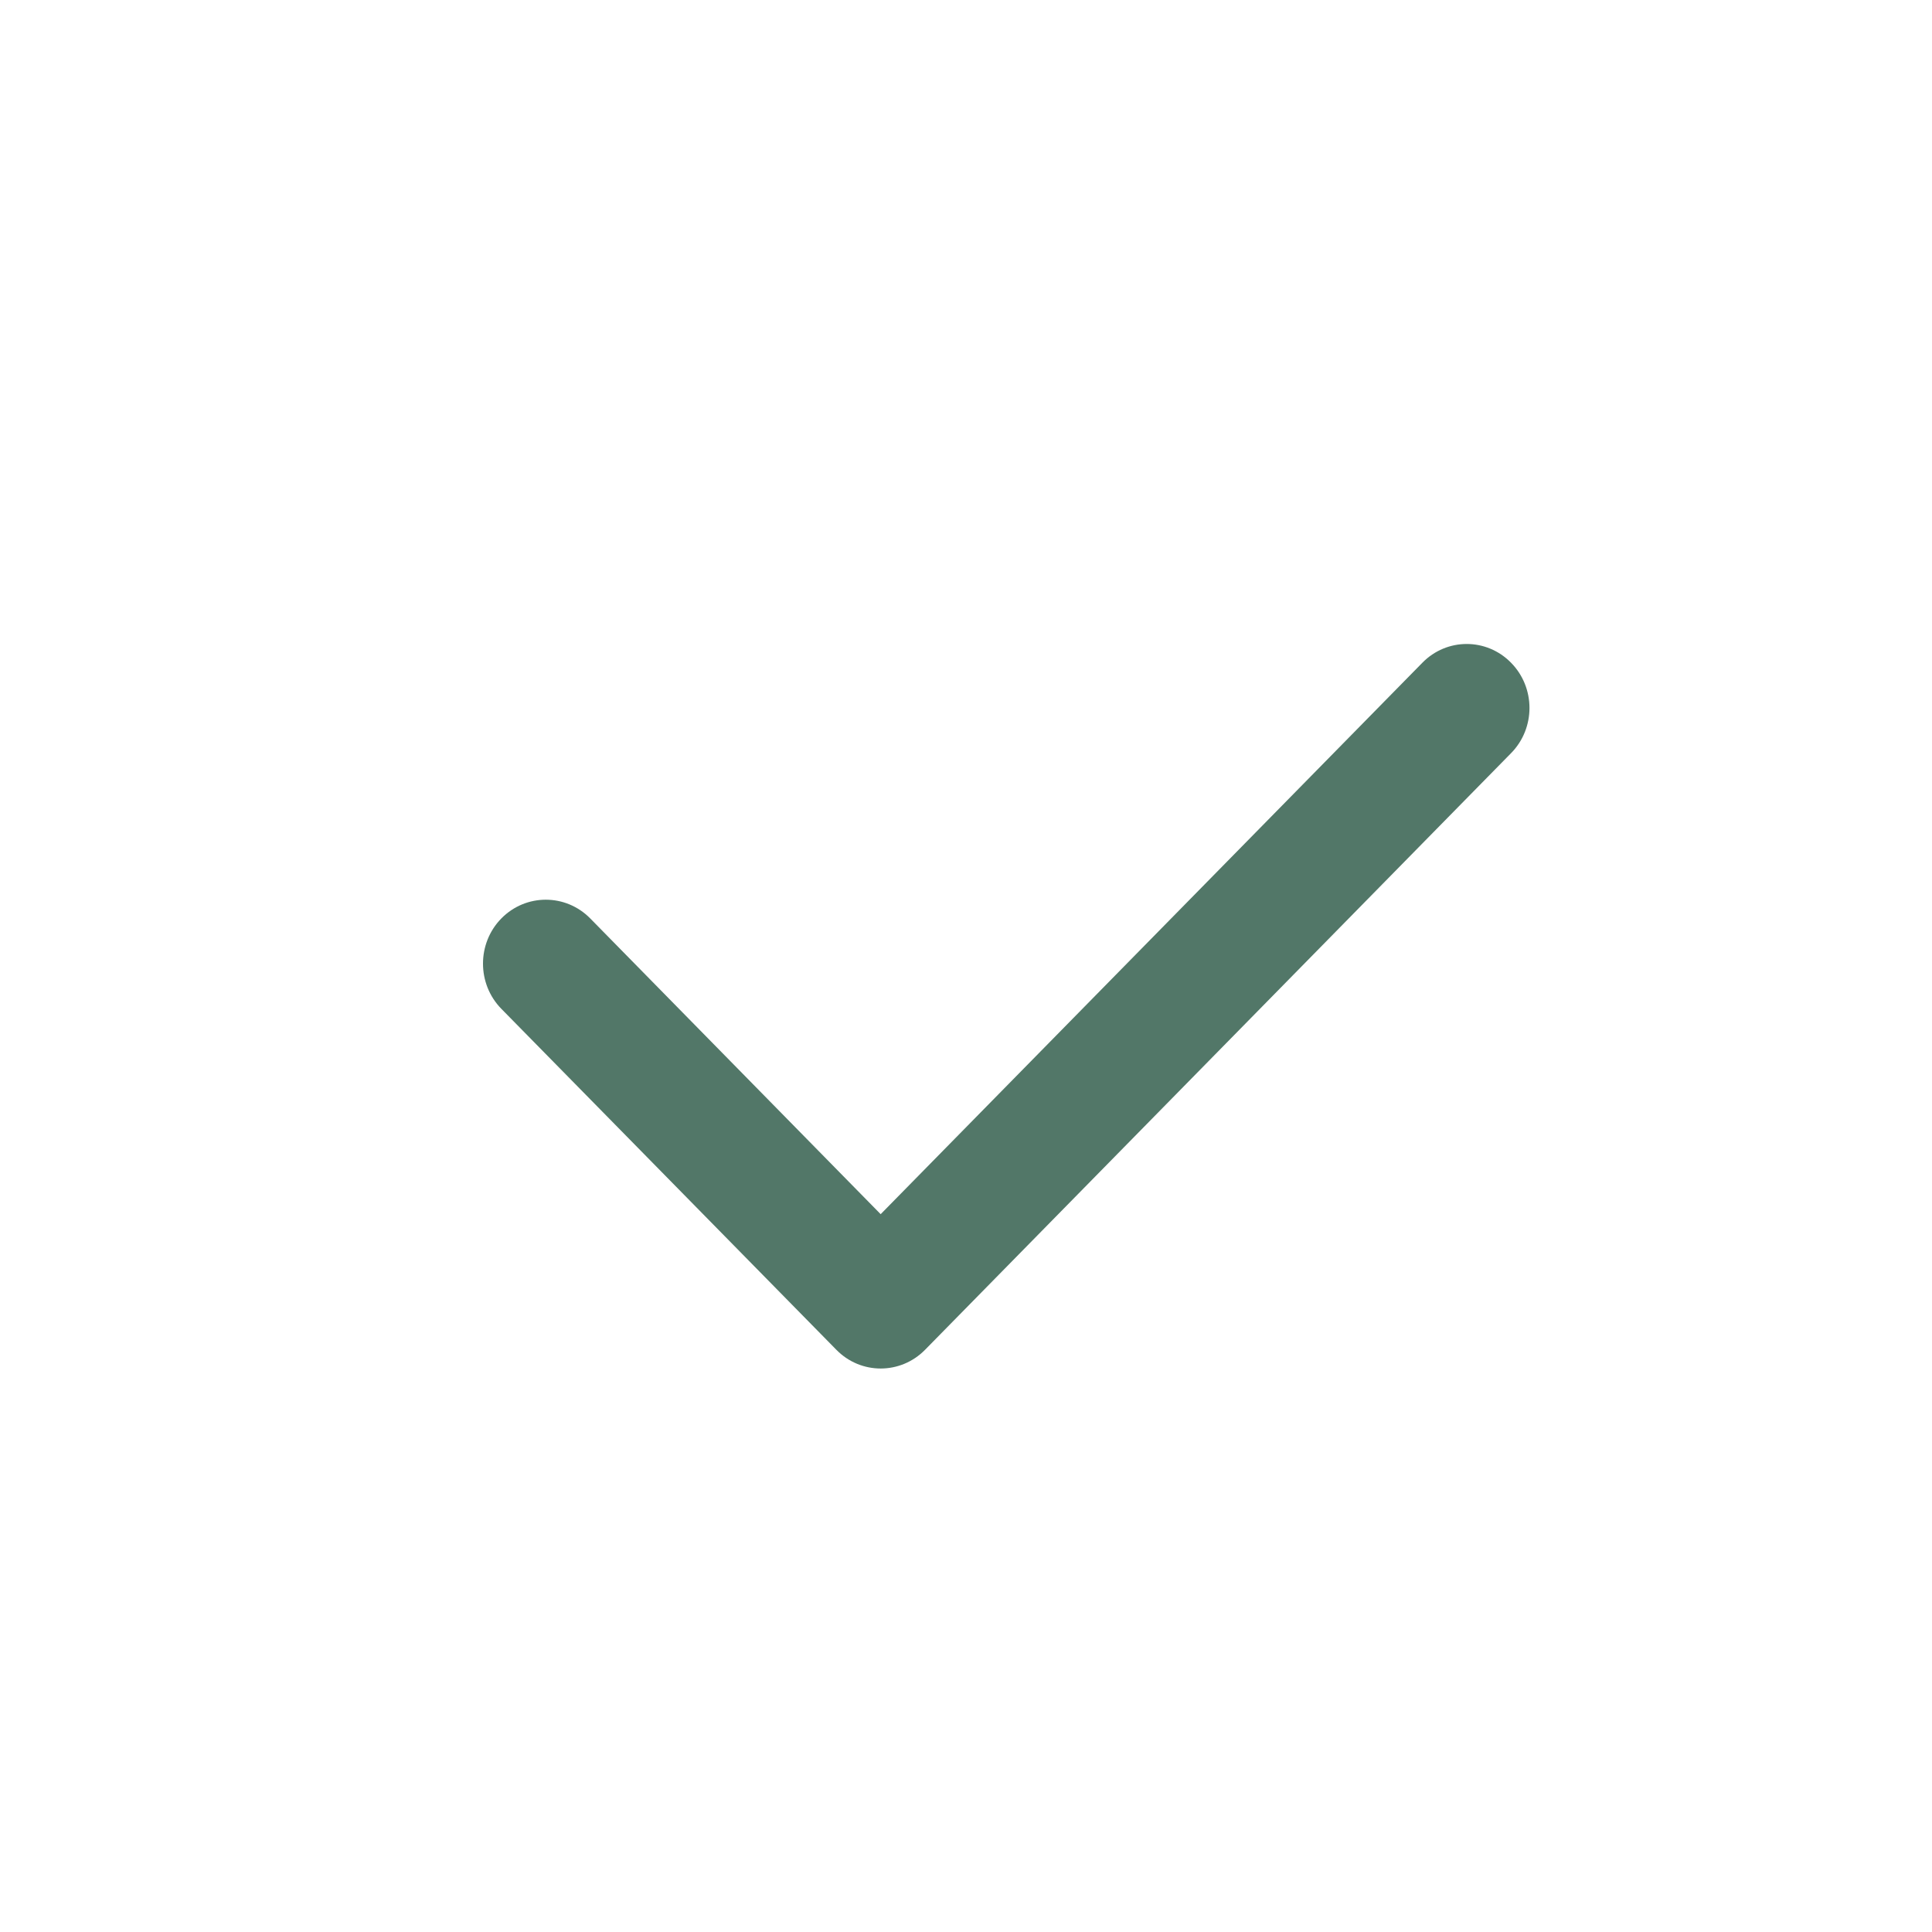<svg width="24" height="24" viewBox="0 0 24 24" fill="none" xmlns="http://www.w3.org/2000/svg">
<path fill-rule="evenodd" clip-rule="evenodd" d="M18.771 8.233C19.076 8.543 19.076 9.046 18.771 9.356L11.492 16.767C11.187 17.078 10.693 17.078 10.389 16.767L6.228 12.532C5.924 12.222 5.924 11.719 6.228 11.409C6.533 11.099 7.027 11.099 7.332 11.409L10.94 15.083L17.669 8.233C17.973 7.922 18.467 7.922 18.771 8.233Z" fill="#527768"/>
</svg>
